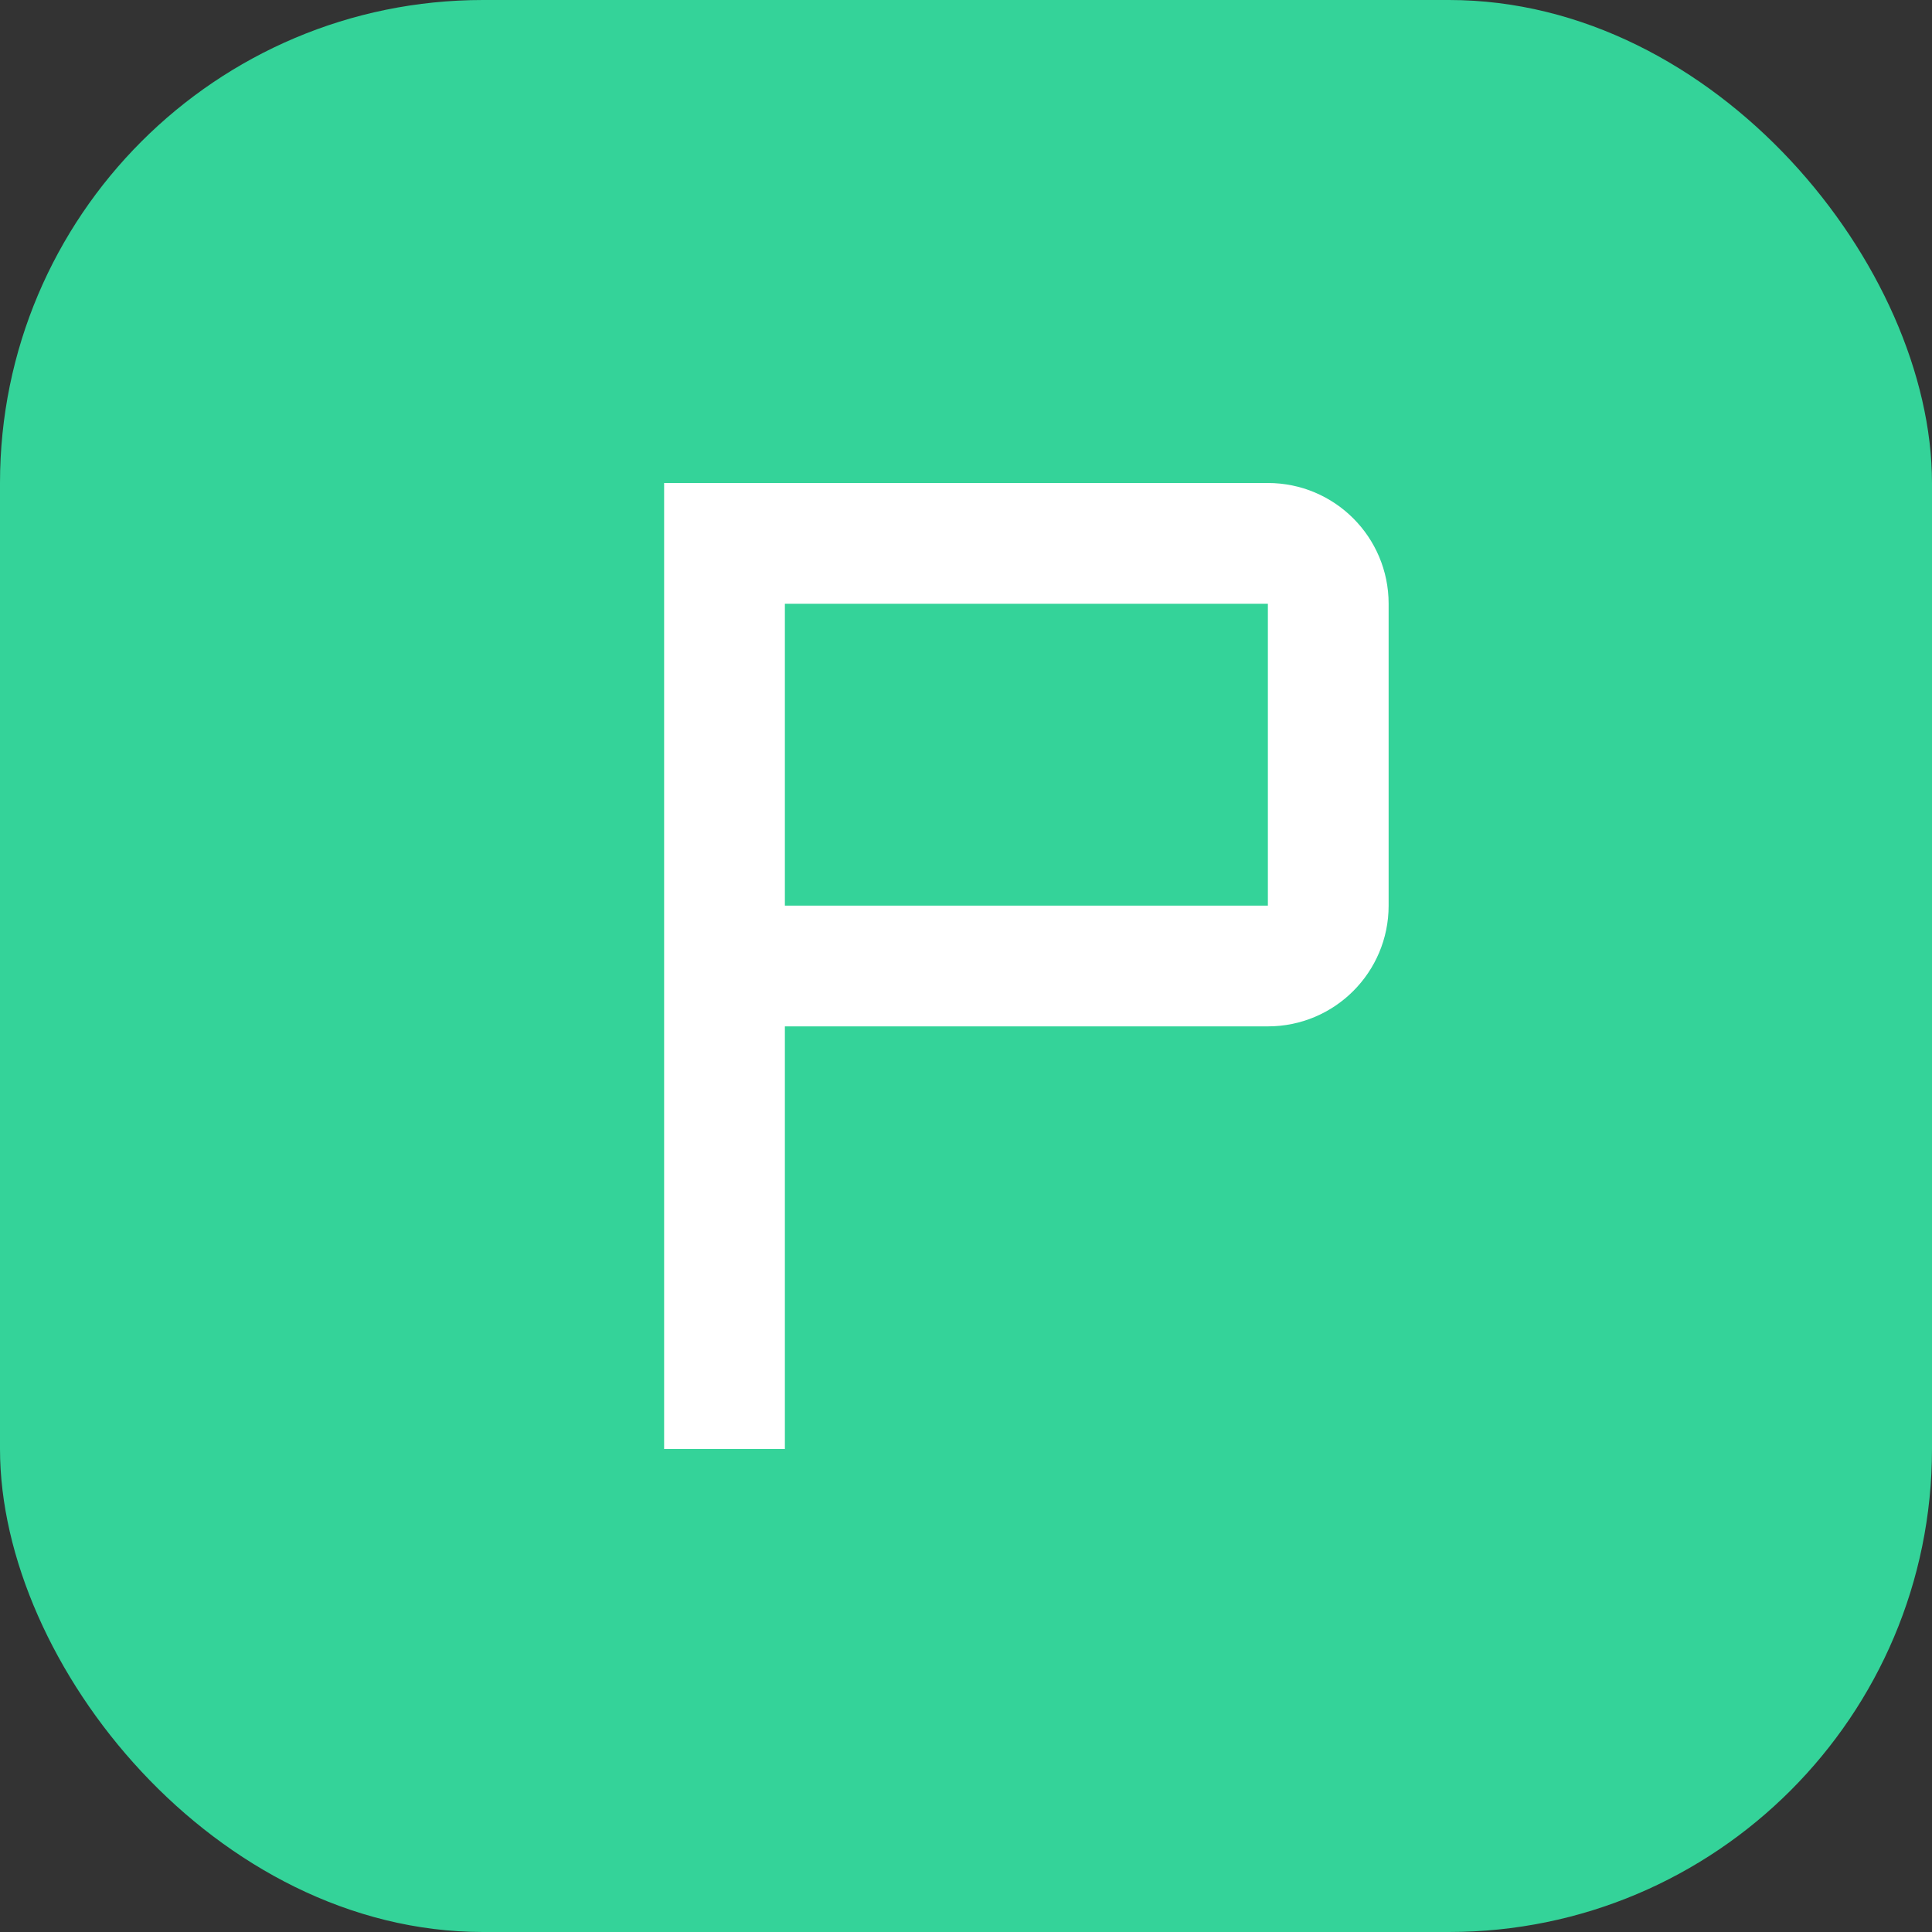 <?xml version="1.0" encoding="UTF-8"?>
<svg width="32" height="32" viewBox="0 0 32 32" fill="none" xmlns="http://www.w3.org/2000/svg">
    <rect x="0" y="0" width="32" height="32" fill="#333333" stroke="none"/>
    <rect width="32" height="32" rx="8" fill="#34D399"/>
    <path d="M11 8H21C22.105 8 23 8.895 23 10V15C23 16.105 22.105 17 21 17H13V24H11V8Z" fill="white"/>
    <path d="M13 10V15H21V10H13Z" fill="#34D399"/>
</svg>

